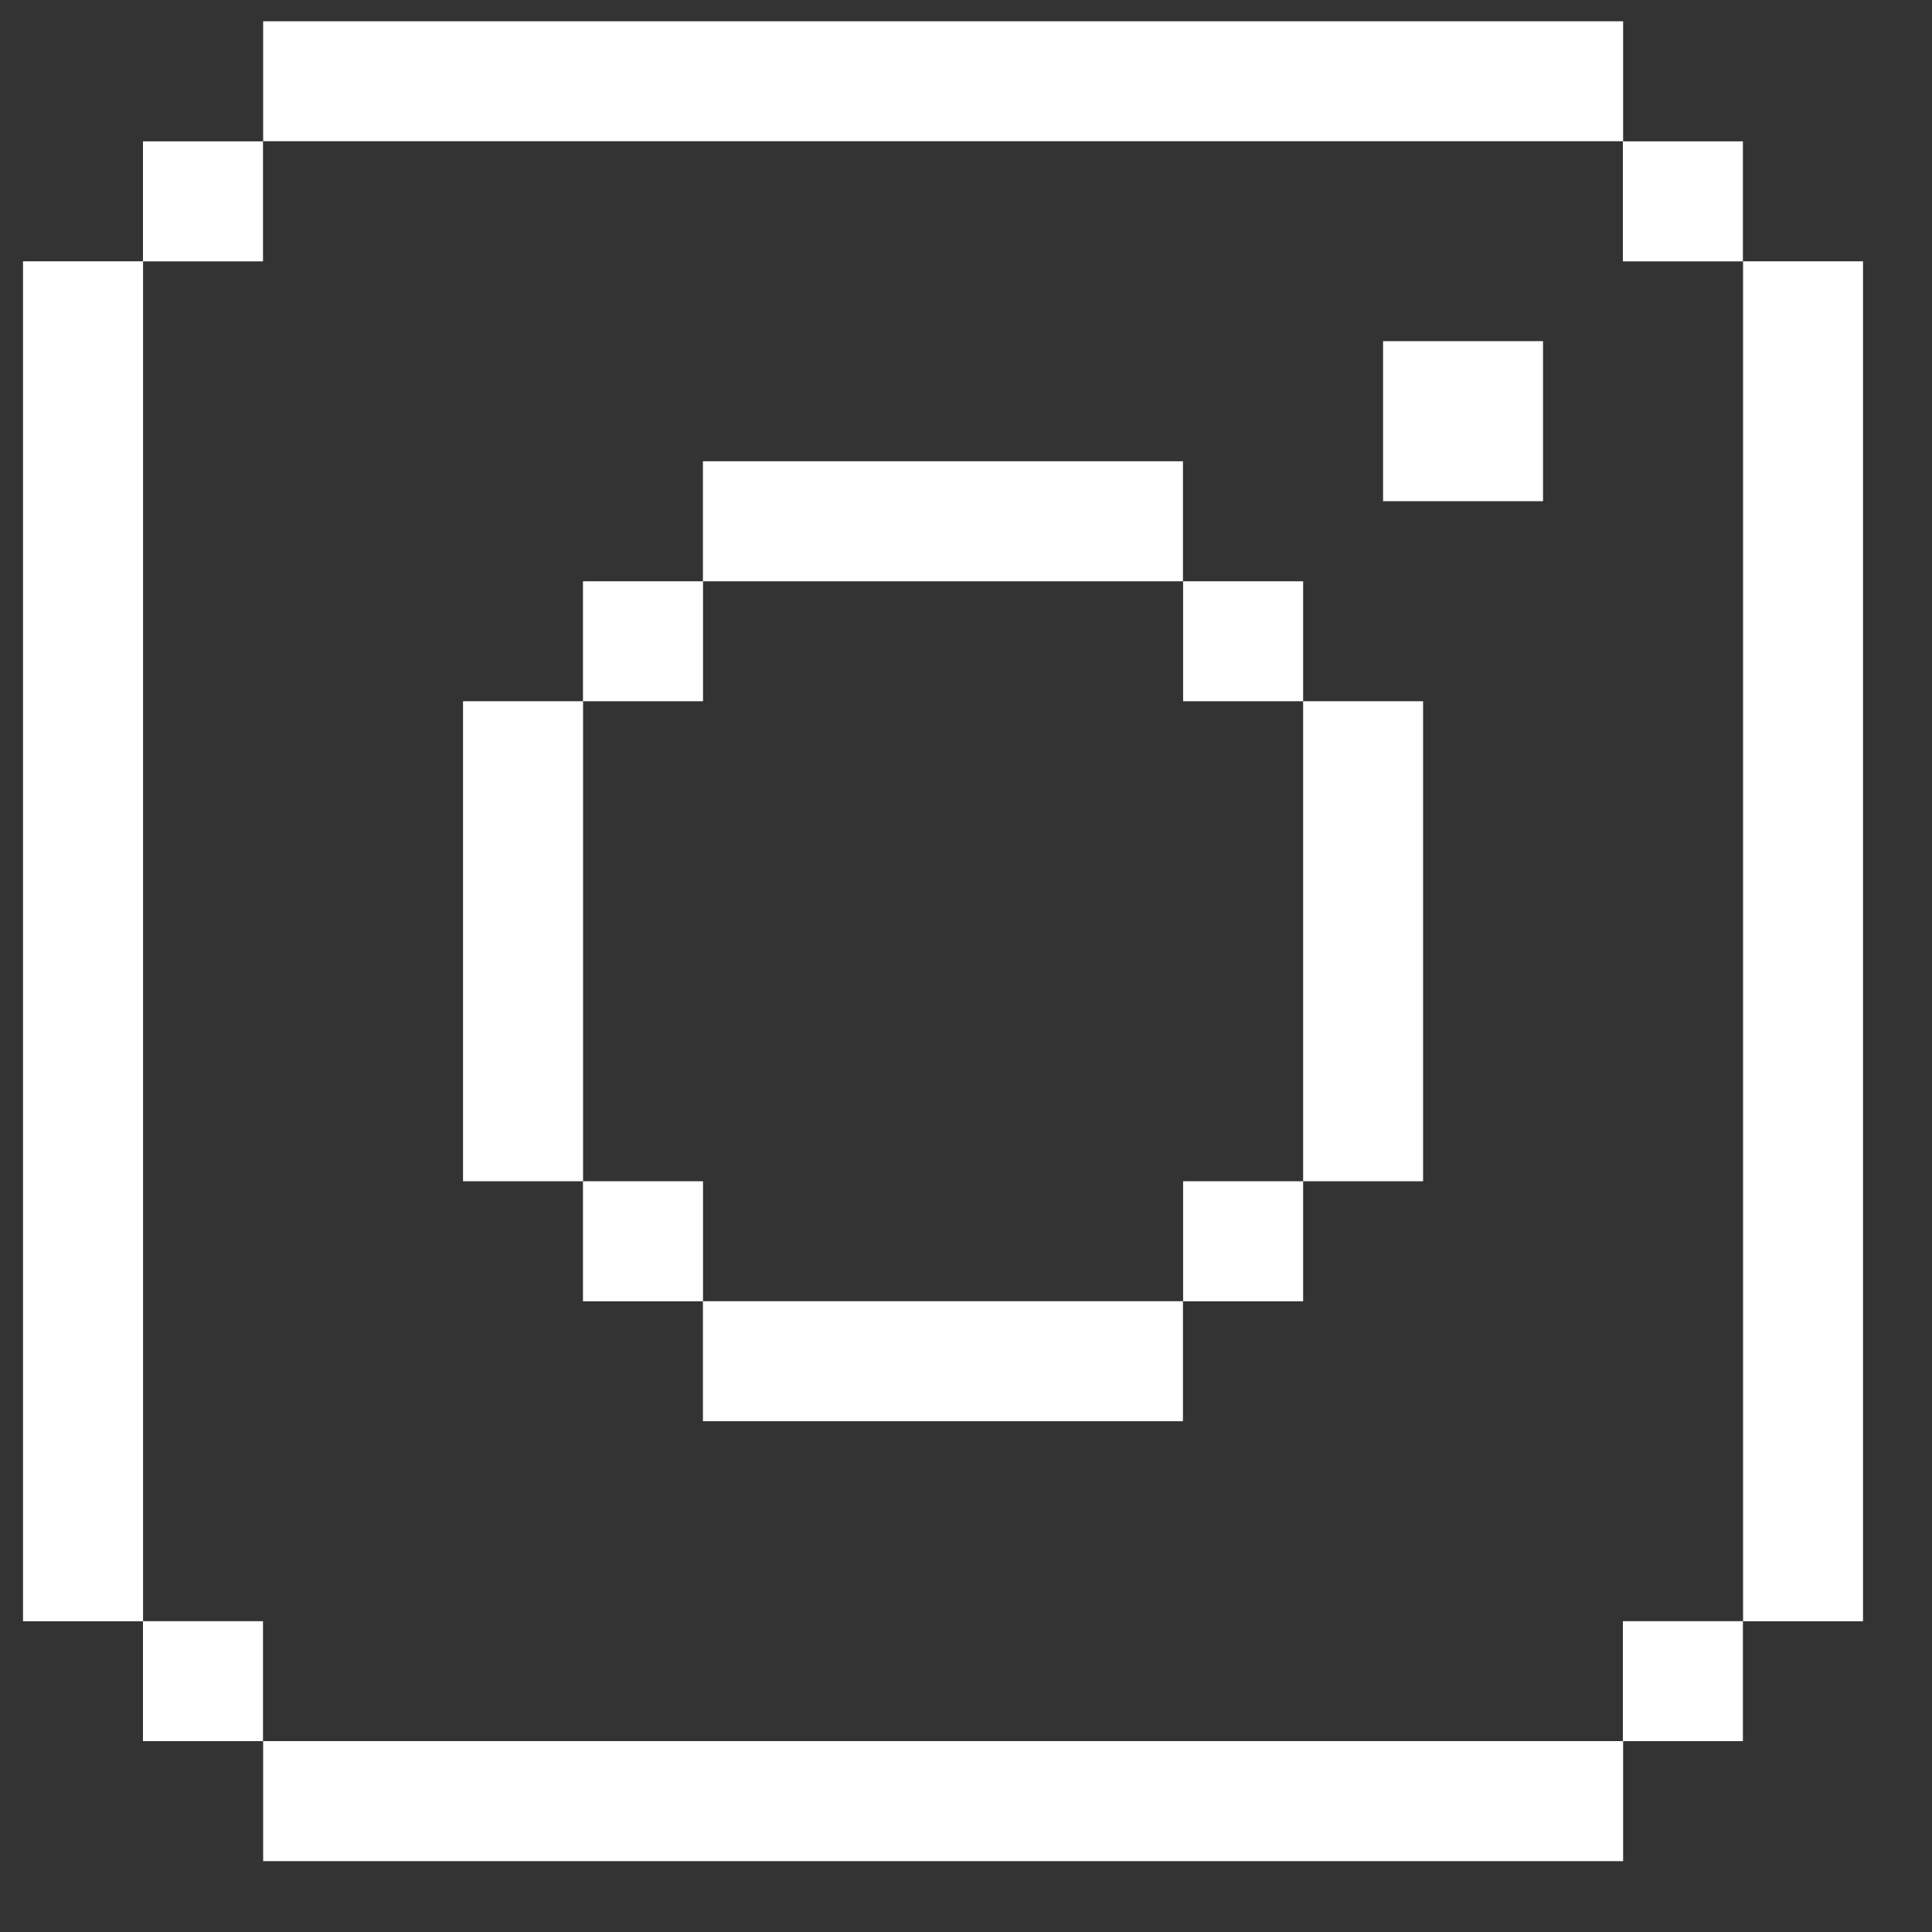 <svg width="24" height="24" viewBox="0 0 24 24" fill="none" xmlns="http://www.w3.org/2000/svg">
<rect x="0" y="0" width="24" height="24" fill="#333333" stroke="none"/>
<g clip-path="url(#clip0_4058_58)">
<g clip-path="url(#clip1_4058_58)">
<path d="M3.267 1.756H1.776V3.247H3.267V1.756Z" fill="white"/>
<path d="M21.651 1.756H20.16V3.247H21.651V1.756Z" fill="white"/>
<path d="M3.267 20.139H1.776V21.629H3.267V20.139Z" fill="white"/>
<path d="M21.651 20.139H20.16V21.629H21.651V20.139Z" fill="white"/>
<path d="M1.777 3.246H0.286V20.14H1.777V3.246Z" fill="white"/>
<path d="M23.144 3.246H21.653V20.14H23.144V3.246Z" fill="white"/>
<path d="M20.163 0.264H3.269V1.754H20.163V0.264Z" fill="white"/>
<path d="M20.163 21.629H3.269V23.12H20.163V21.629Z" fill="white"/>
<path d="M7.243 8.711H5.752V14.674H7.243V8.711Z" fill="white"/>
<path d="M17.678 8.711H16.188V14.674H17.678V8.711Z" fill="white"/>
<path d="M14.695 5.73H8.732V7.221H14.695V5.73Z" fill="white"/>
<path d="M14.695 16.164H8.732V17.655H14.695V16.164Z" fill="white"/>
<path d="M8.733 7.221H7.242V8.711H8.733V7.221Z" fill="white"/>
<path d="M16.188 7.221H14.697V8.711H16.188V7.221Z" fill="white"/>
<path d="M8.733 14.674H7.242V16.165H8.733V14.674Z" fill="white"/>
<path d="M16.188 14.674H14.697V16.165H16.188V14.674Z" fill="white"/>
<path d="M19.168 4.238H17.181V6.226H19.168V4.238Z" fill="white"/>
</g>
</g>
<defs>
<clipPath id="clip0_4058_58">
<rect width="22.857" height="22.857" fill="white" transform="translate(0.286 0.264)"/>
</clipPath>
<clipPath id="clip1_4058_58">
<rect width="22.857" height="22.857" fill="white" transform="translate(0.286 0.264)"/>
</clipPath>
</defs>
</svg>
